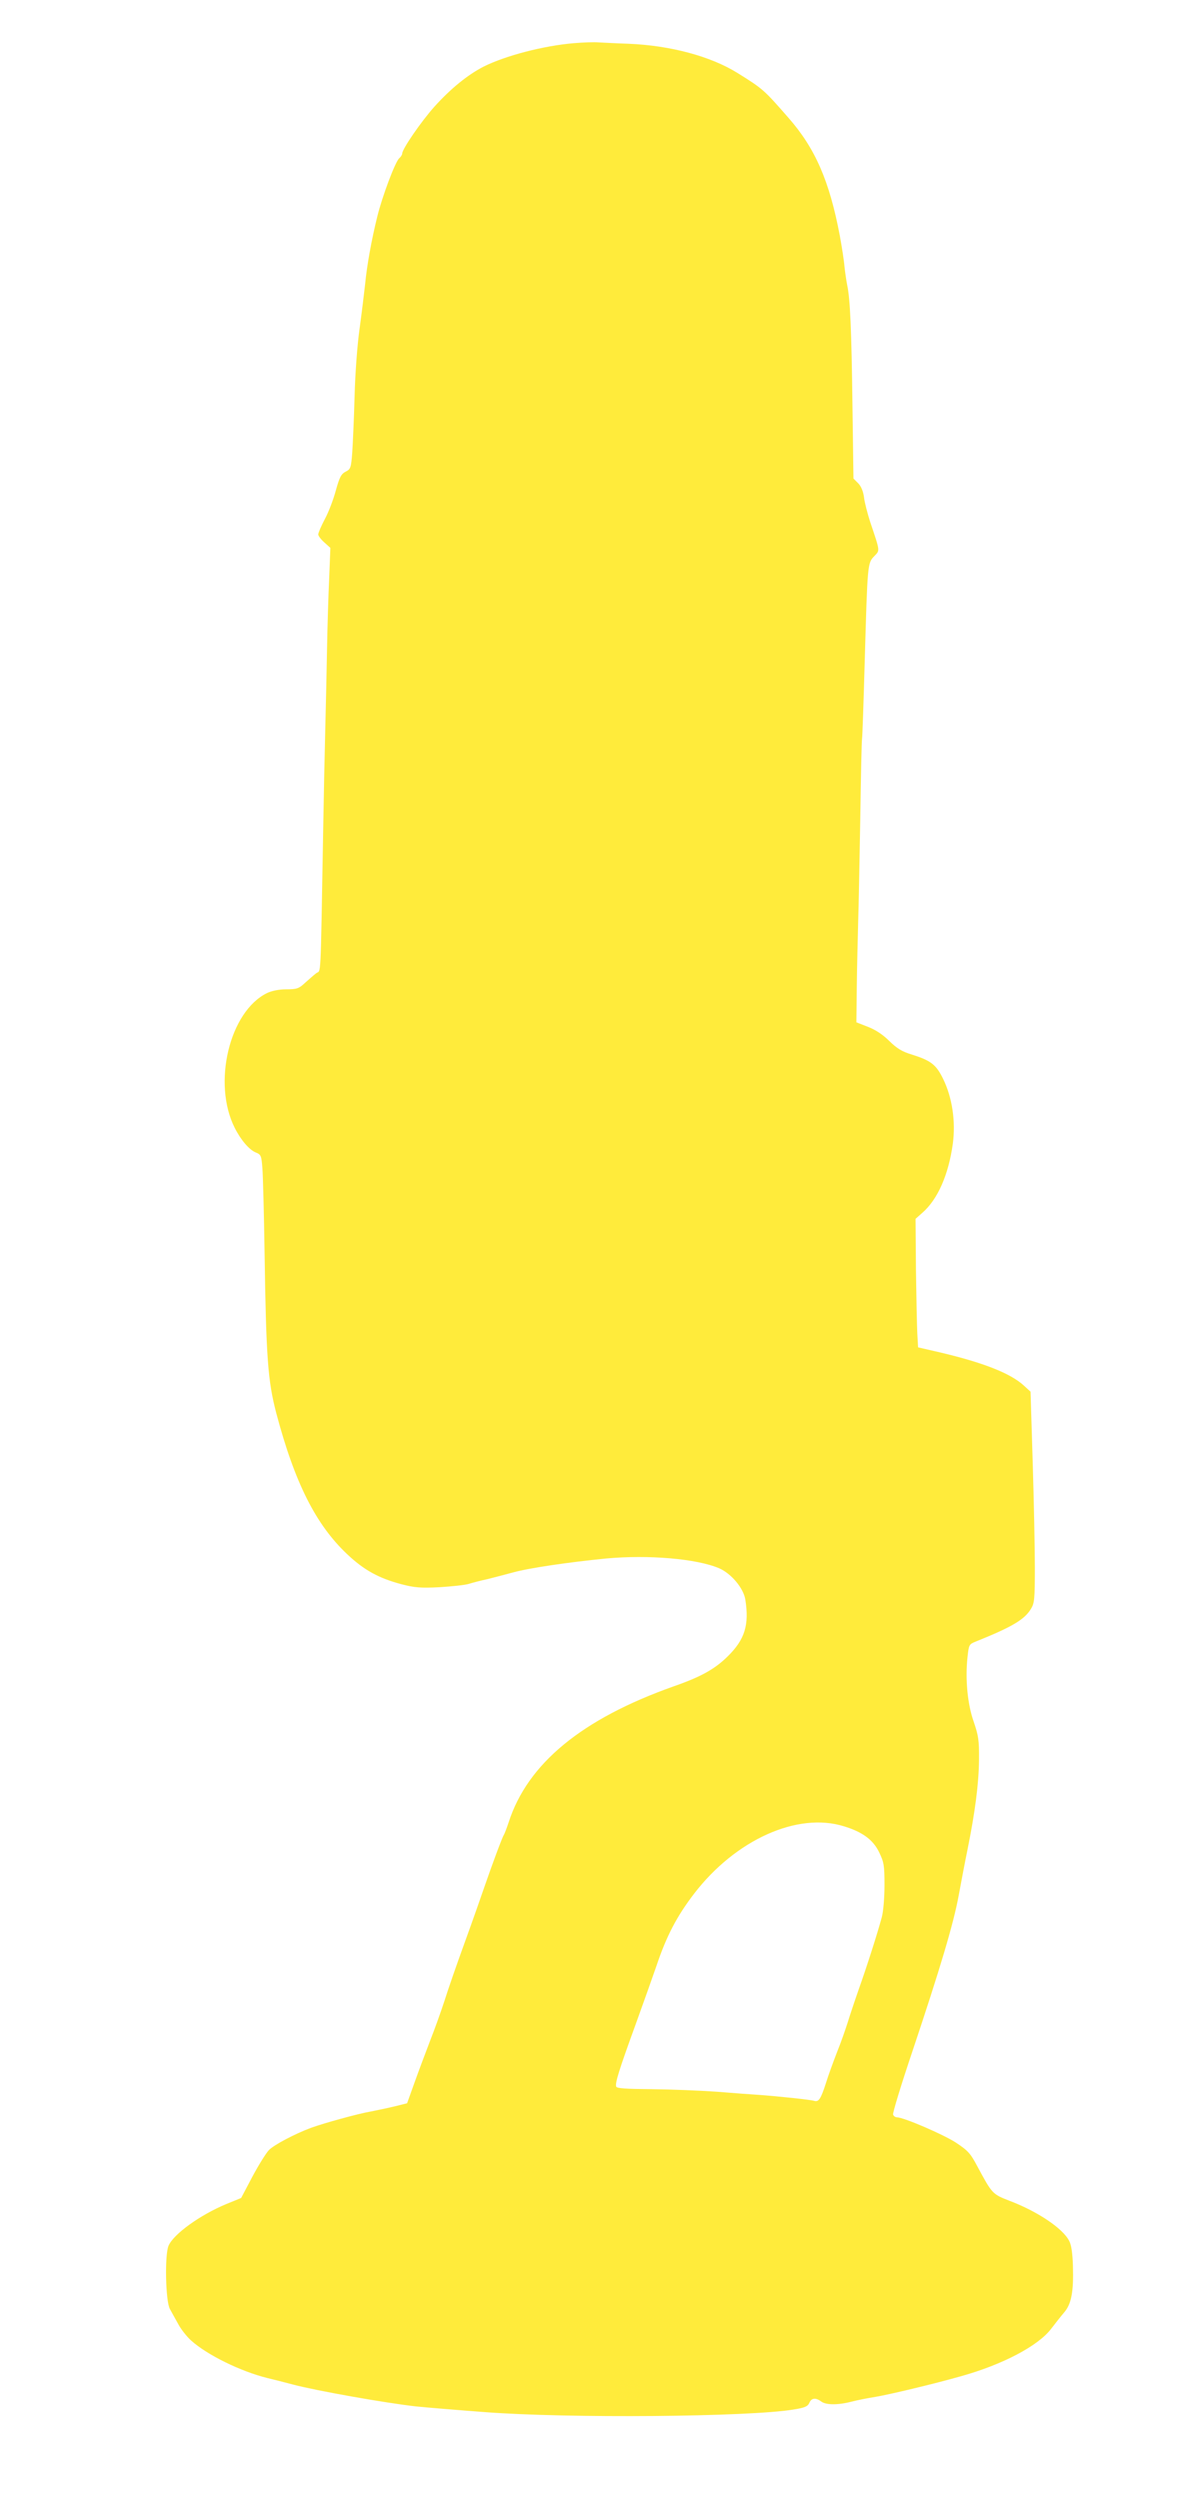 <?xml version="1.0" standalone="no"?>
<!DOCTYPE svg PUBLIC "-//W3C//DTD SVG 20010904//EN"
 "http://www.w3.org/TR/2001/REC-SVG-20010904/DTD/svg10.dtd">
<svg version="1.0" xmlns="http://www.w3.org/2000/svg"
 width="611pt" height="1280pt" viewBox="0 0 611 1280"
 preserveAspectRatio="xMidYMid meet">
<g transform="translate(0,1280) scale(0.1,-0.1)"
fill="#ffeb3b" stroke="none">
<path d="M2940 12579 c-156 -13 -351 -64 -463 -120 -82 -42 -169 -113 -252
-205 -68 -76 -165 -217 -165 -240 0 -6 -7 -17 -15 -24 -20 -16 -88 -197 -113
-300 -29 -117 -53 -250 -62 -345 -5 -44 -17 -145 -28 -225 -12 -84 -23 -232
-26 -350 -3 -113 -9 -242 -12 -288 -6 -77 -8 -84 -34 -97 -23 -12 -31 -28 -50
-96 -12 -45 -37 -111 -56 -146 -19 -36 -34 -71 -34 -79 0 -8 14 -26 31 -41
l31 -28 -6 -154 c-4 -84 -9 -246 -11 -360 -2 -113 -6 -298 -9 -411 -3 -113 -8
-351 -11 -530 -14 -789 -10 -702 -36 -723 -13 -10 -39 -33 -58 -50 -30 -28
-41 -32 -95 -32 -38 0 -75 -8 -98 -19 -193 -94 -281 -462 -166 -690 31 -62 74
-112 107 -126 28 -11 30 -16 35 -83 3 -40 8 -232 11 -427 8 -545 17 -660 60
-825 95 -358 203 -571 363 -722 87 -82 162 -123 279 -154 66 -17 96 -20 194
-15 63 4 131 11 150 17 19 6 61 17 94 24 33 8 93 24 134 35 84 23 284 52 475
71 218 20 464 -1 579 -50 62 -27 124 -101 134 -159 21 -131 -2 -206 -91 -293
-65 -64 -136 -104 -277 -153 -470 -167 -747 -395 -844 -696 -10 -30 -21 -59
-25 -65 -8 -12 -60 -152 -99 -265 -16 -47 -61 -175 -101 -285 -40 -110 -87
-245 -104 -300 -18 -55 -51 -147 -74 -205 -22 -58 -58 -153 -79 -212 l-38
-106 -60 -15 c-33 -8 -89 -20 -125 -27 -69 -12 -238 -59 -305 -83 -84 -31
-192 -88 -218 -115 -15 -16 -53 -77 -85 -137 l-57 -108 -76 -31 c-133 -55
-271 -154 -296 -214 -20 -48 -15 -284 7 -323 8 -15 27 -49 42 -76 14 -27 44
-65 66 -85 83 -75 255 -159 392 -193 30 -7 89 -22 130 -33 121 -32 471 -94
630 -112 47 -5 204 -18 350 -29 428 -33 1356 -25 1584 13 58 9 73 16 81 34 11
26 33 28 61 7 24 -18 84 -19 154 -1 30 8 87 19 125 25 75 13 294 65 435 105
213 59 398 156 464 244 20 26 49 63 66 83 37 43 49 104 45 240 -2 63 -8 106
-19 126 -32 64 -162 151 -304 205 -90 35 -90 35 -167 178 -35 66 -48 80 -110
121 -65 42 -267 129 -301 129 -8 0 -17 6 -20 14 -3 8 42 155 100 327 141 421
210 652 236 795 12 65 32 171 45 234 39 193 58 339 59 460 1 102 -3 124 -27
195 -32 90 -44 218 -32 330 7 65 8 67 43 81 184 74 249 112 282 167 18 29 20
51 20 212 0 99 -5 342 -11 540 l-11 360 -35 32 c-68 62 -205 116 -424 168
l-117 27 -4 71 c-2 40 -5 188 -7 329 l-2 258 35 31 c79 69 134 195 156 354 15
114 -3 236 -50 332 -36 73 -62 93 -160 124 -50 15 -76 31 -115 69 -33 33 -71
58 -110 73 l-59 23 2 179 c1 99 5 248 7 330 3 83 7 325 11 538 3 213 7 396 9
405 2 10 8 193 14 407 14 486 14 492 48 527 30 32 32 20 -21 178 -13 41 -28
97 -31 124 -4 31 -15 57 -30 72 l-24 24 -5 368 c-5 398 -12 552 -27 622 -5 25
-11 68 -14 95 -2 28 -13 99 -24 159 -53 280 -126 447 -263 603 -125 143 -130
148 -262 230 -137 85 -342 140 -556 149 -63 2 -133 6 -155 7 -22 2 -78 0 -125
-4z m1382 -9129 c95 -29 150 -69 181 -134 24 -50 27 -65 27 -168 0 -63 -6
-136 -14 -164 -22 -82 -76 -251 -118 -369 -21 -60 -47 -138 -57 -171 -11 -34
-34 -101 -54 -150 -19 -49 -45 -120 -57 -159 -26 -81 -37 -97 -59 -91 -17 6
-188 24 -286 31 -33 2 -130 9 -214 16 -85 6 -235 12 -333 13 -129 1 -179 4
-182 13 -7 17 15 87 101 323 41 113 88 246 105 295 51 152 104 254 193 370
212 276 529 419 767 345z"/>
</g>
</svg>
